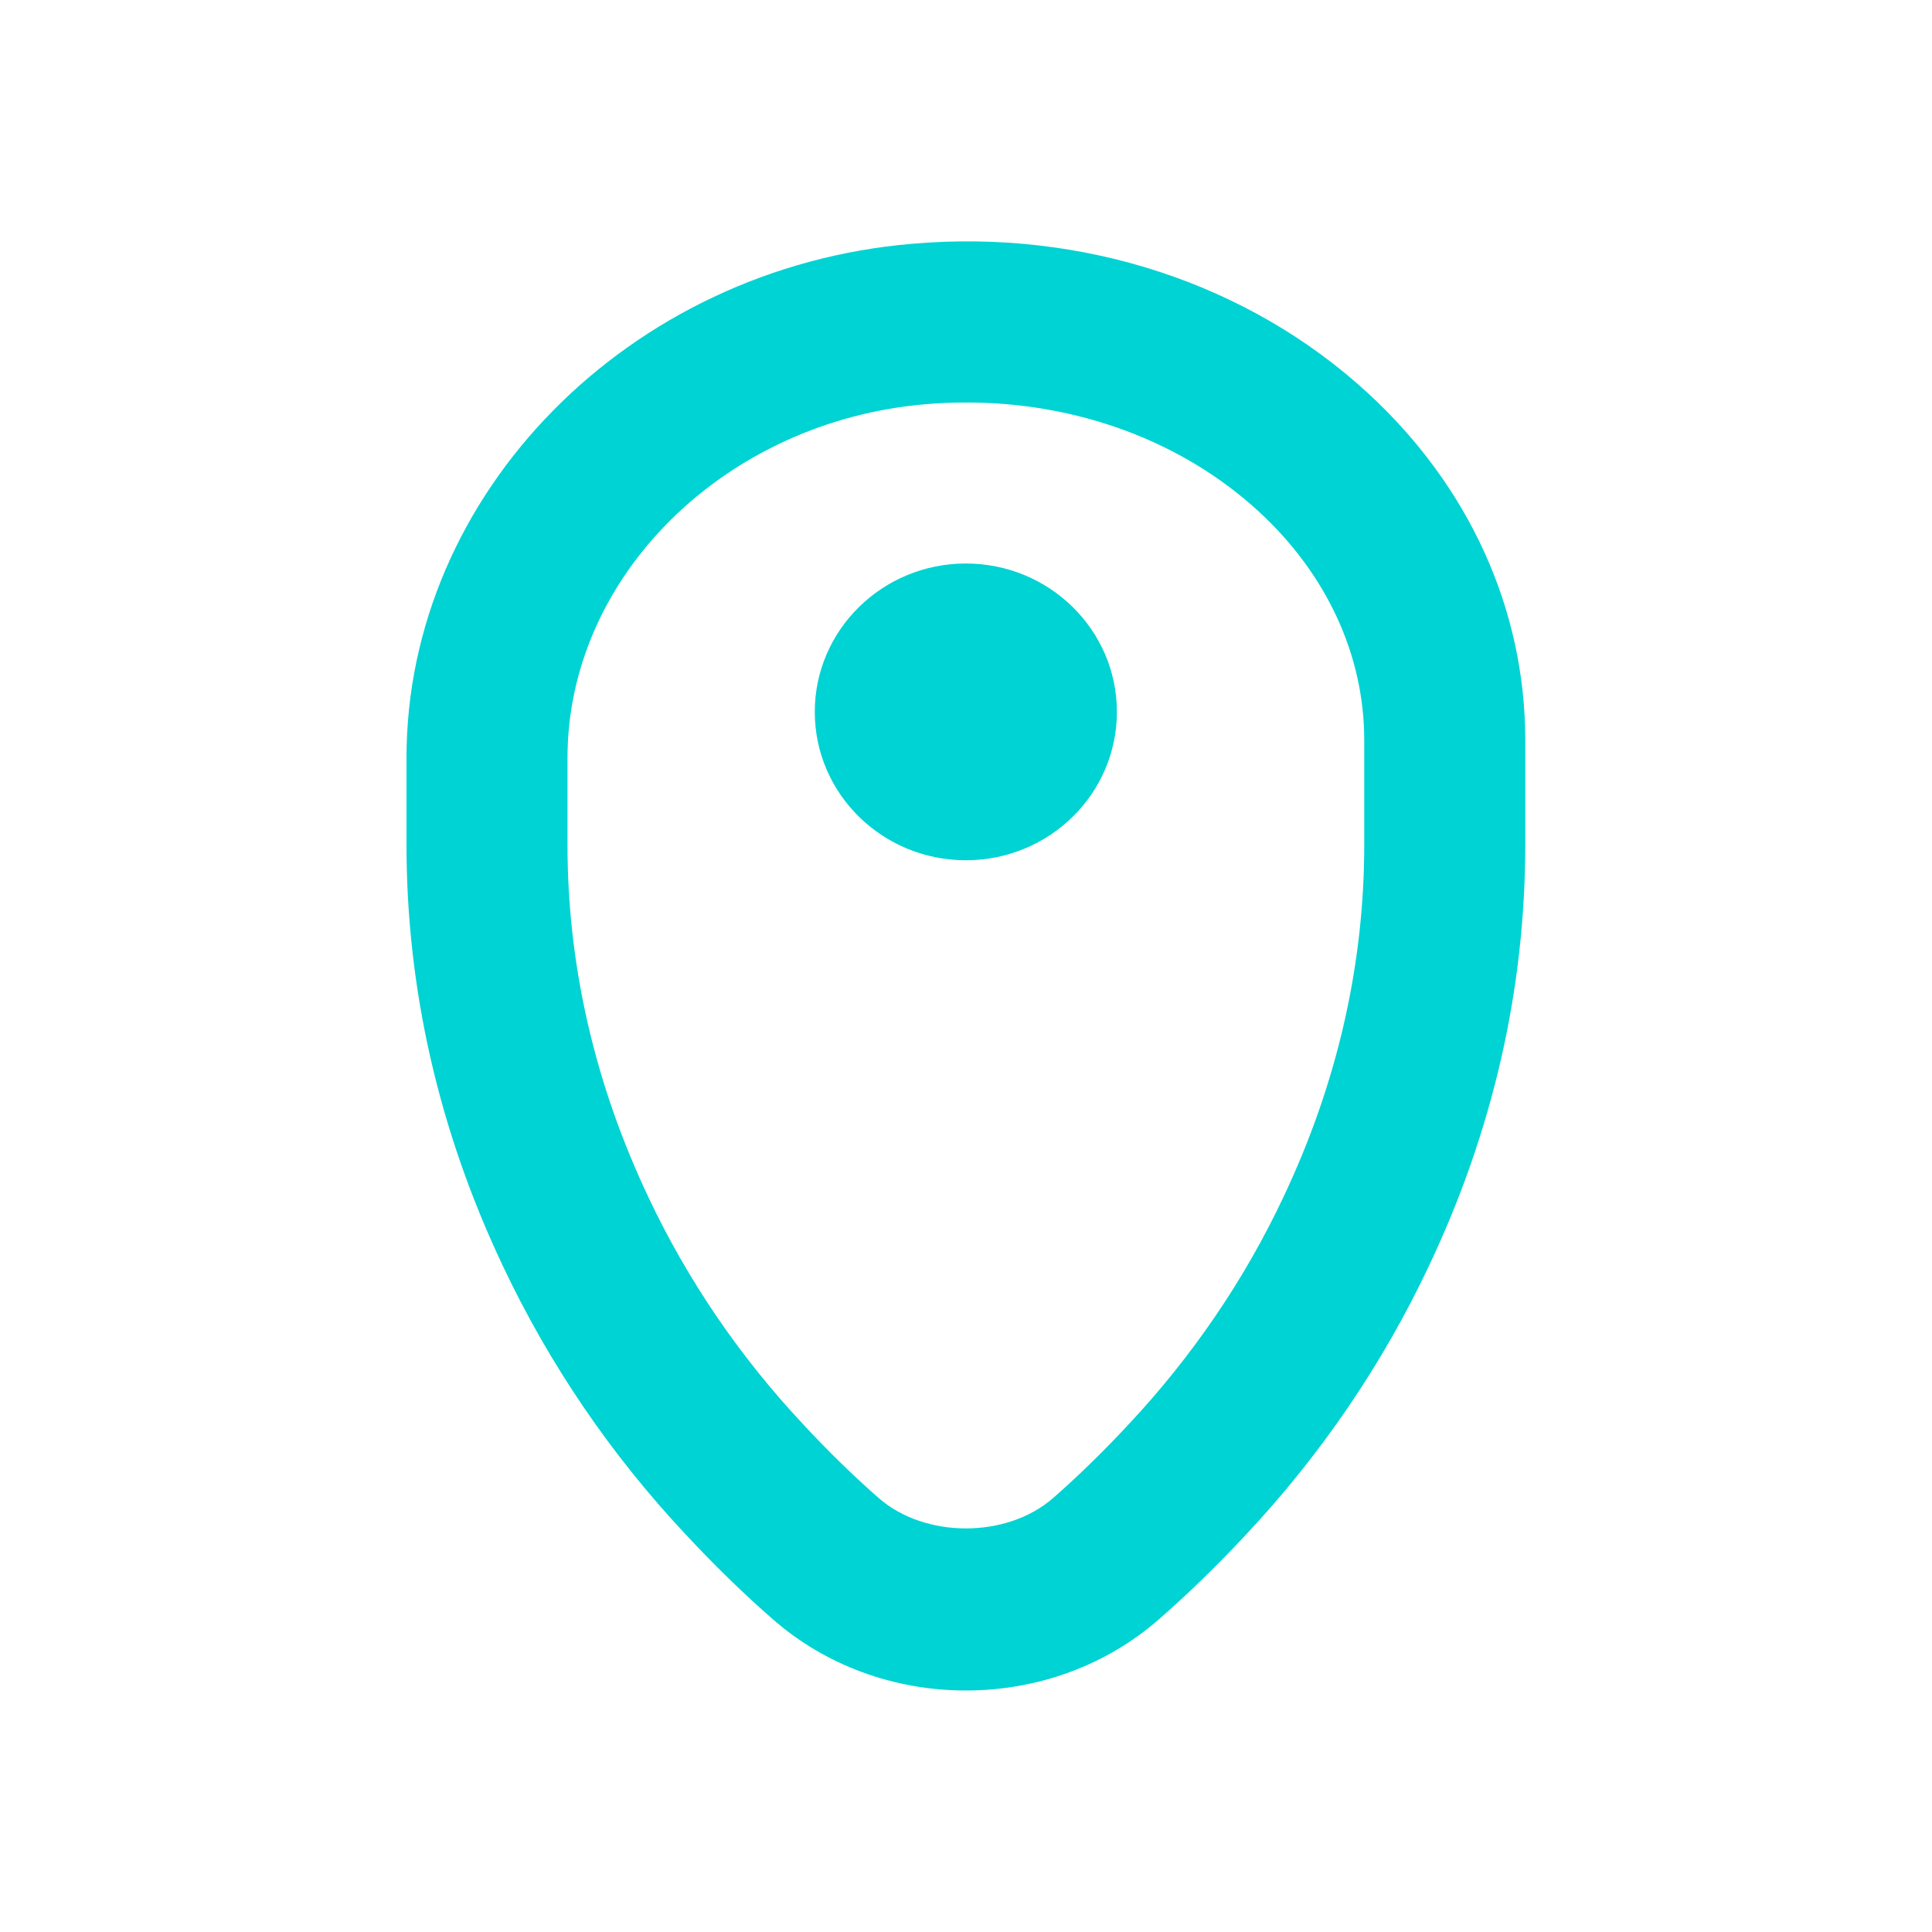 <svg width="30" height="30" viewBox="0 0 30 30" fill="none" xmlns="http://www.w3.org/2000/svg">
<path d="M14.169 3.785C9.763 4.155 6.312 7.662 6.312 11.769V13.116C6.312 15.363 6.816 17.563 7.808 19.657C8.527 21.18 9.482 22.584 10.642 23.821C11.09 24.303 11.547 24.748 12.002 25.145C12.816 25.858 13.881 26.25 14.998 26.25C16.116 26.25 17.18 25.858 17.995 25.145C18.45 24.748 18.907 24.303 19.35 23.827C20.515 22.584 21.47 21.18 22.188 19.658C23.181 17.563 23.684 15.363 23.684 13.116V11.493C23.684 9.466 22.815 7.551 21.236 6.1C19.393 4.405 16.817 3.555 14.169 3.785ZM21.184 13.117C21.184 14.989 20.762 16.83 19.928 18.59C19.321 19.878 18.512 21.064 17.521 22.122C17.133 22.539 16.74 22.922 16.351 23.263C15.631 23.89 14.366 23.89 13.646 23.263C13.257 22.922 12.863 22.539 12.471 22.116C11.485 21.064 10.676 19.878 10.068 18.589C9.235 16.83 8.812 14.989 8.812 13.117V11.769C8.812 8.951 11.257 6.538 14.378 6.276C14.589 6.258 14.798 6.25 15.007 6.25C16.731 6.25 18.358 6.851 19.544 7.941C20.601 8.913 21.184 10.175 21.184 11.493V13.117Z" fill="#00D3D3"/>
<path d="M14.998 8.75C13.702 8.75 12.652 9.782 12.652 11.054C12.652 12.327 13.702 13.358 14.998 13.358C16.293 13.358 17.343 12.327 17.343 11.054C17.343 9.782 16.293 8.75 14.998 8.75Z" fill="#00D3D3"/>
</svg>
